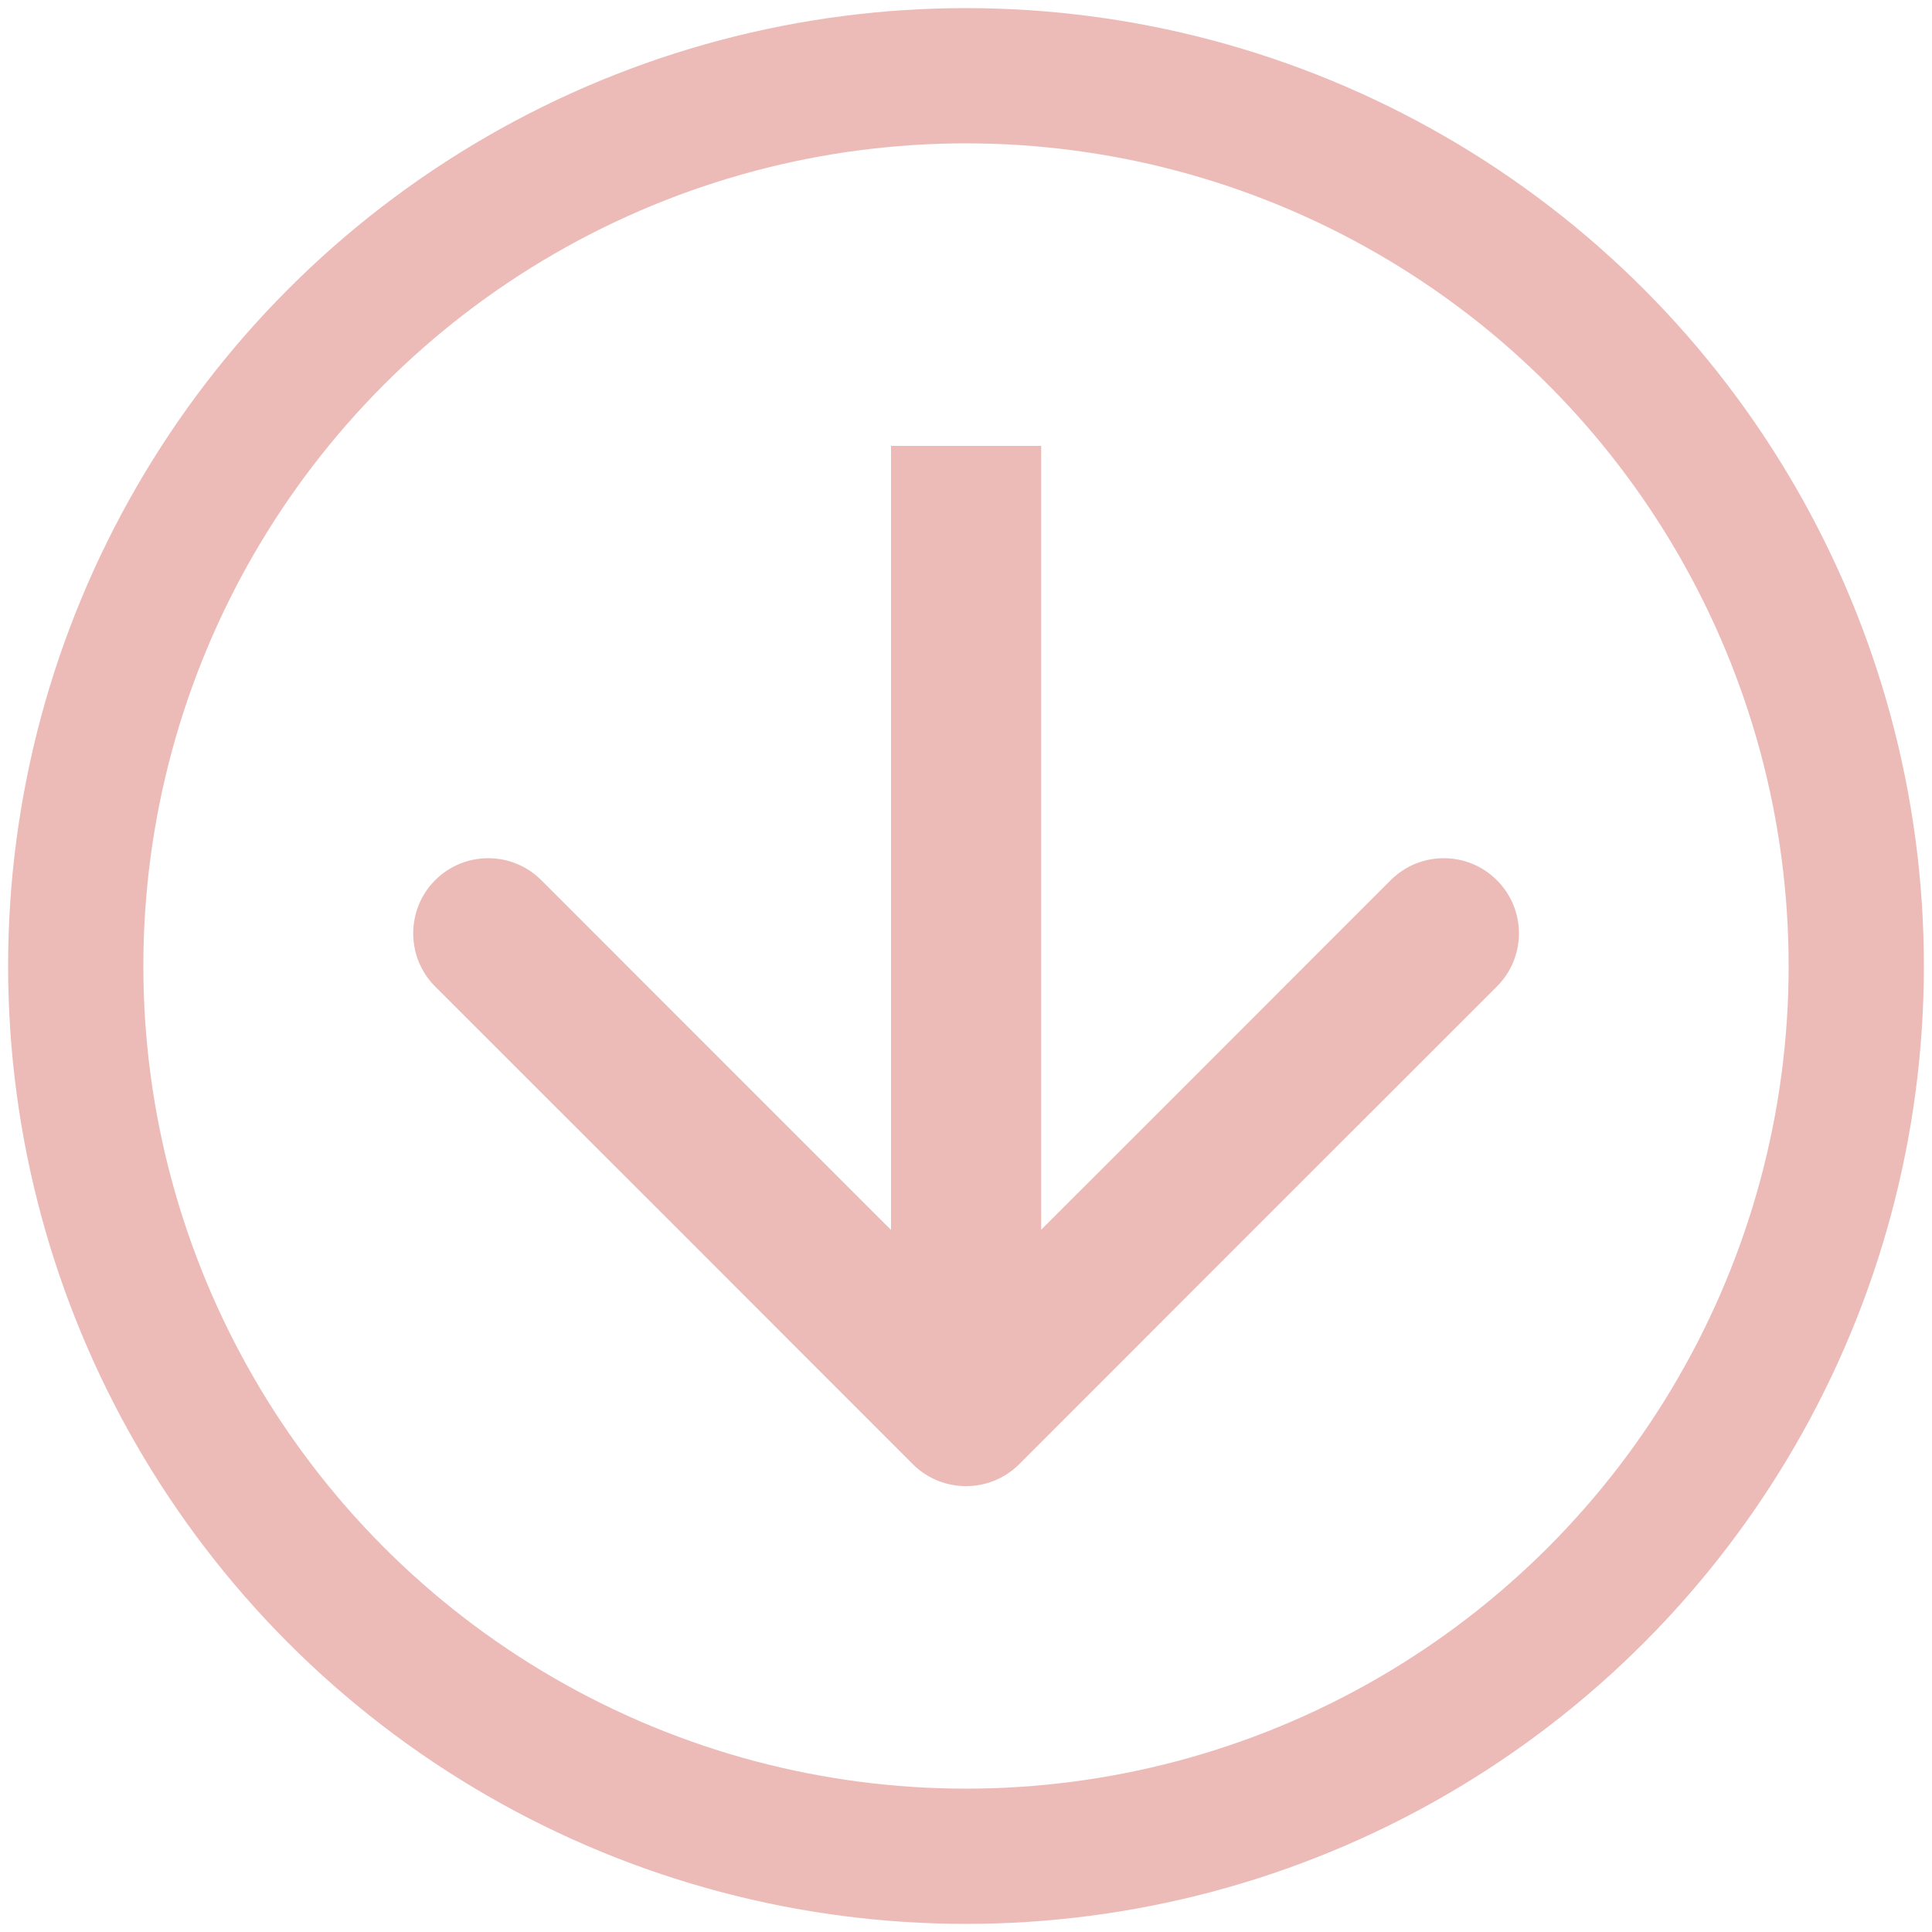 <?xml version="1.0" encoding="UTF-8"?> <svg xmlns="http://www.w3.org/2000/svg" viewBox="0 0 10.00 10.00" data-guides="{&quot;vertical&quot;:[],&quot;horizontal&quot;:[]}"><path fill="#ecbbb8" stroke="none" fill-opacity="1" stroke-width="1" stroke-opacity="1" id="tSvg6999299fbc" title="Path 6" d="M4.725 7.579C4.877 7.73 5.123 7.73 5.275 7.579C6.099 6.754 6.923 5.93 7.748 5.106C7.9 4.954 7.9 4.708 7.748 4.556C7.596 4.404 7.35 4.404 7.198 4.556C6.466 5.289 5.733 6.022 5 6.754C4.267 6.022 3.535 5.289 2.802 4.556C2.65 4.404 2.404 4.404 2.252 4.556C2.101 4.708 2.101 4.954 2.252 5.106C3.077 5.93 3.901 6.754 4.725 7.579ZM4.612 2.308C4.612 3.973 4.612 5.638 4.612 7.304C4.871 7.304 5.13 7.304 5.389 7.304C5.389 5.638 5.389 3.973 5.389 2.308C5.13 2.308 4.871 2.308 4.612 2.308Z"></path><ellipse stroke-width="0.7" stroke="#ecbbb8" cx="5" cy="5" r="4.15" id="tSvgd0096c236a" title="Ellipse 6" fill="none" fill-opacity="1" stroke-opacity="1" rx="4.608" ry="4.608" style="transform: rotate(0deg);"></ellipse><defs></defs></svg> 